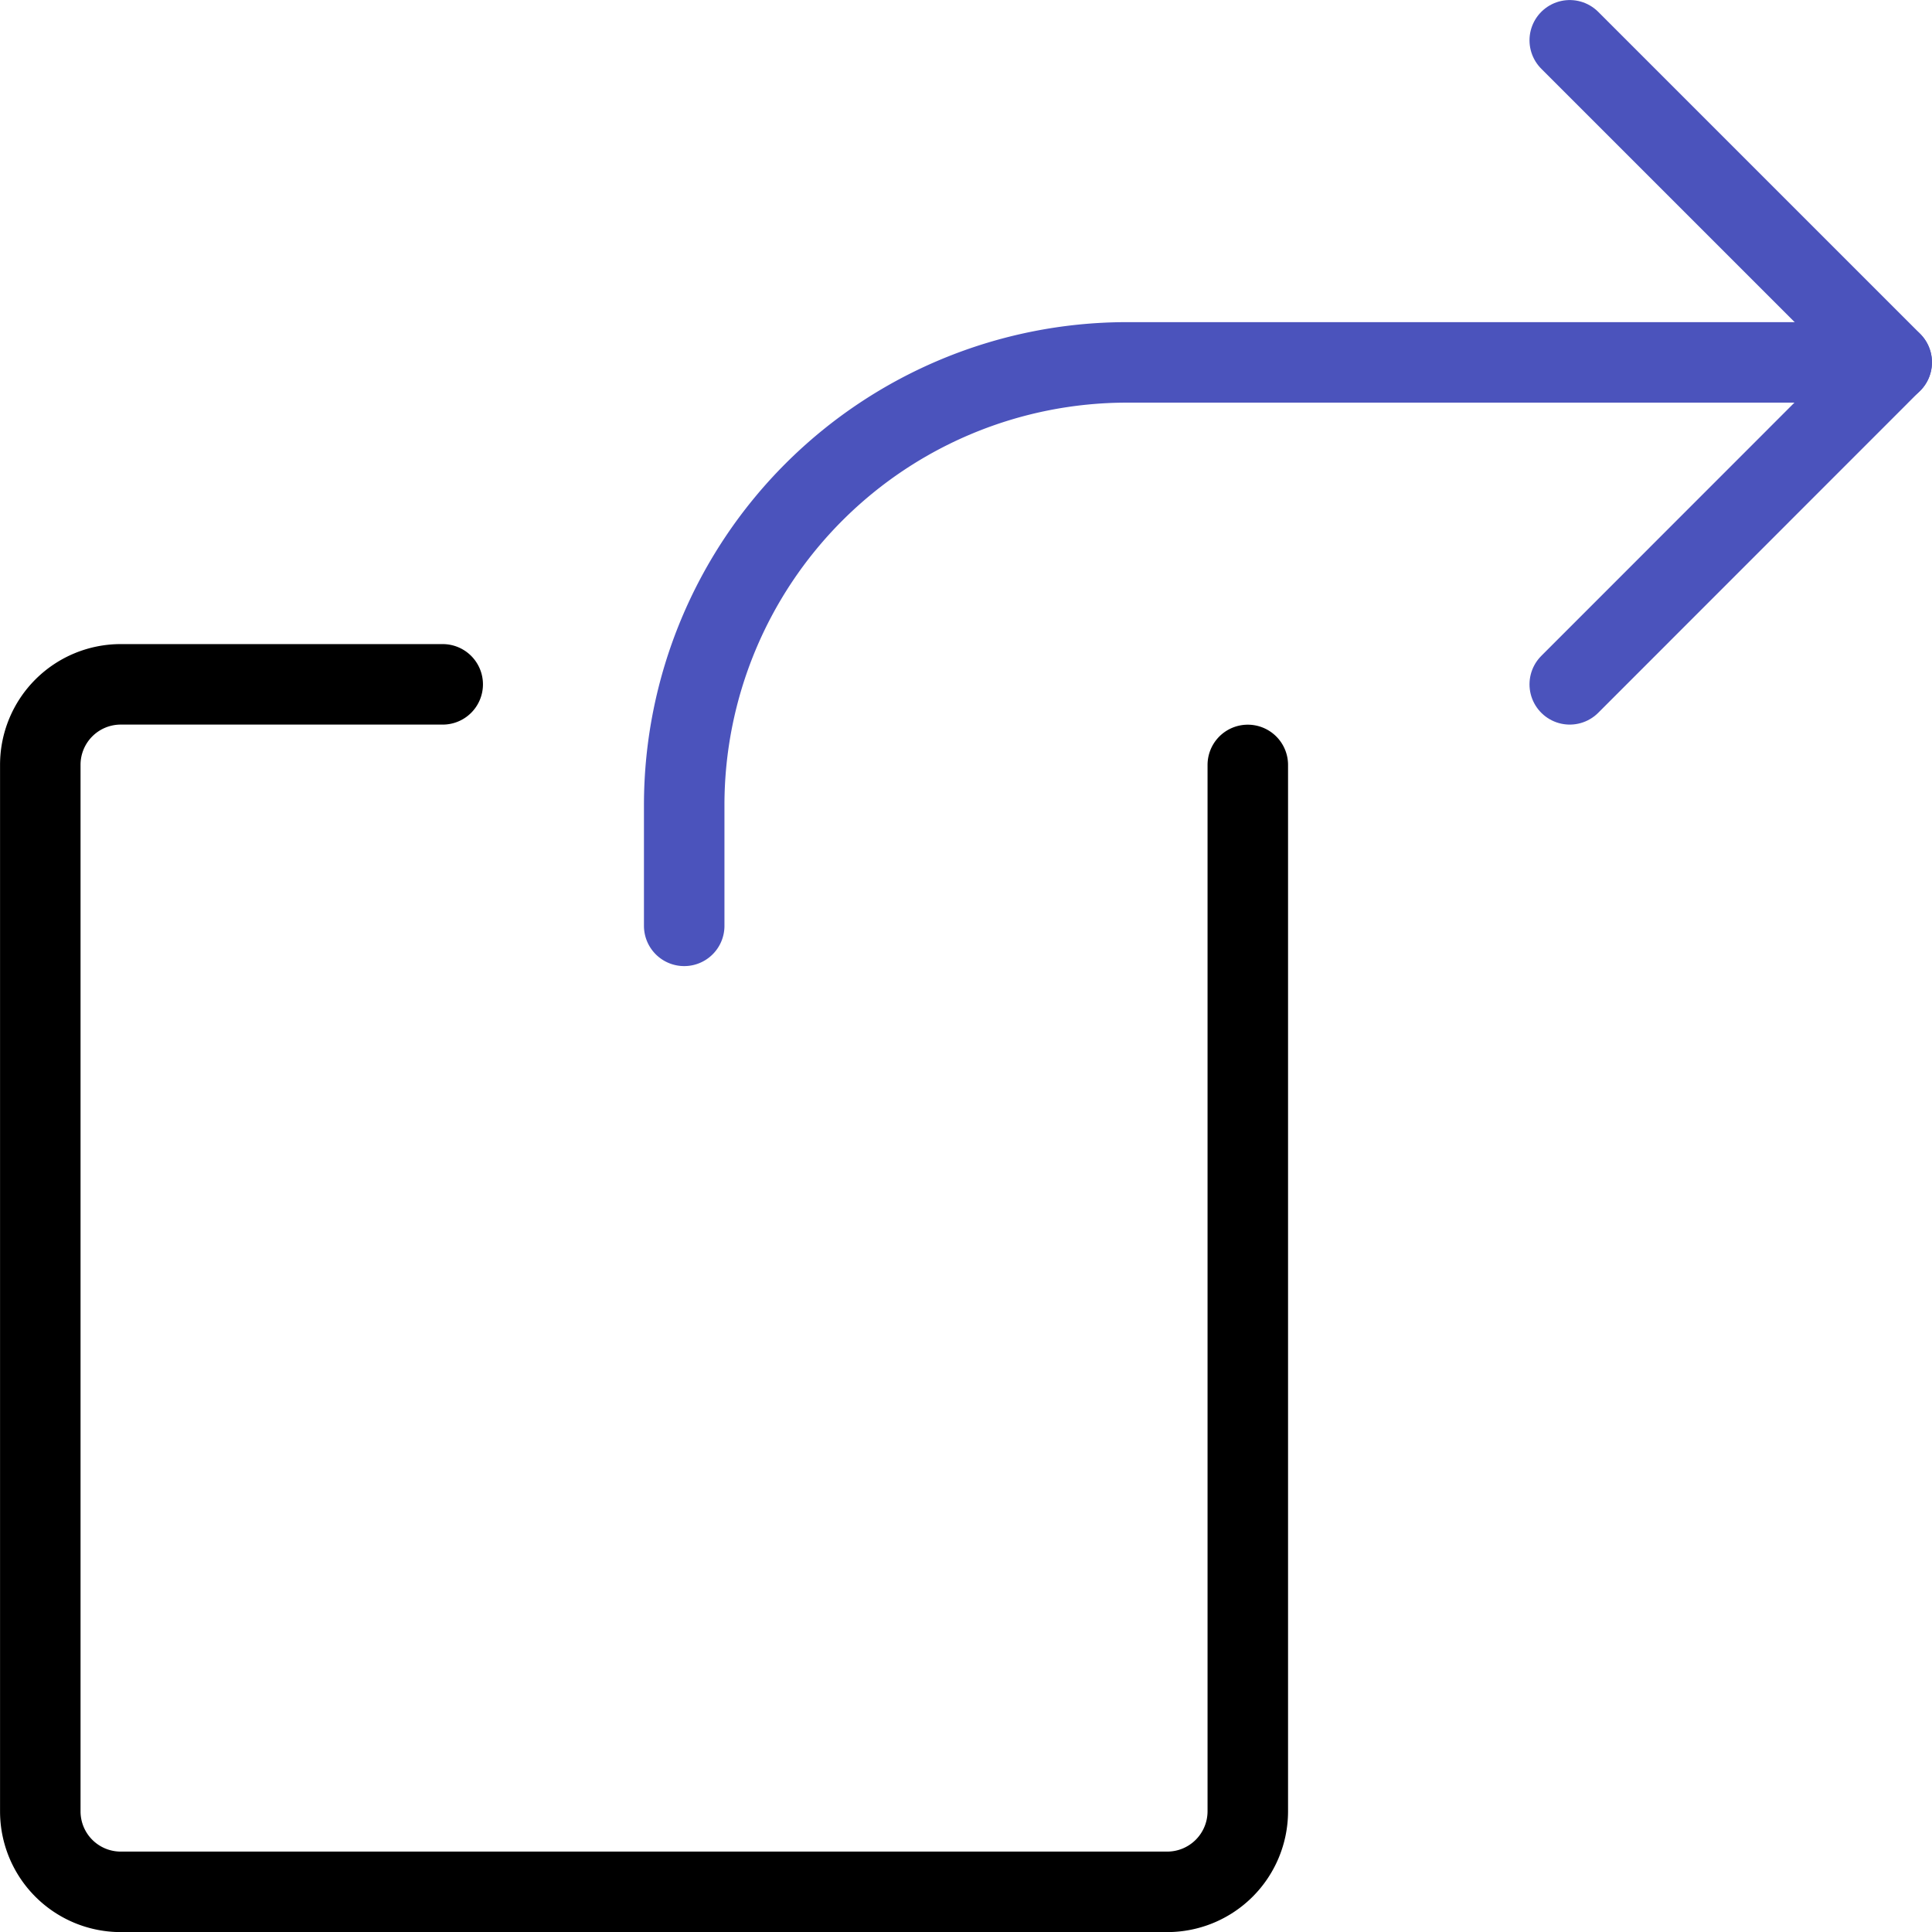 <svg id="a8f3ccad-934f-4f35-89ef-c0bb39488fc2" data-name="Layer 1" xmlns="http://www.w3.org/2000/svg" viewBox="0 0 140 140.01"><path d="M90.42,55.42v75.83a5.84,5.84,0,0,1-5.84,5.83H8.75a5.83,5.83,0,0,1-5.83-5.83V55.42a5.83,5.83,0,0,1,5.83-5.84H32.08" transform="translate(0 0.01)" style="fill:none;stroke:#000;stroke-linecap:round;stroke-linejoin:round;stroke-width:5.833px"/><path d="M113.75,2.91l23.33,23.33L113.75,49.58" transform="translate(0 0.01)" style="fill:none;stroke:#4b53bc;stroke-linecap:round;stroke-linejoin:round;stroke-width:5.833px"/><path d="M137.08,26.25H81.67A32.09,32.09,0,0,0,49.58,58.33v8.75" transform="translate(0 0.01)" style="fill:none;stroke:#4b53bc;stroke-linecap:round;stroke-linejoin:round;stroke-width:5.833px"/></svg>